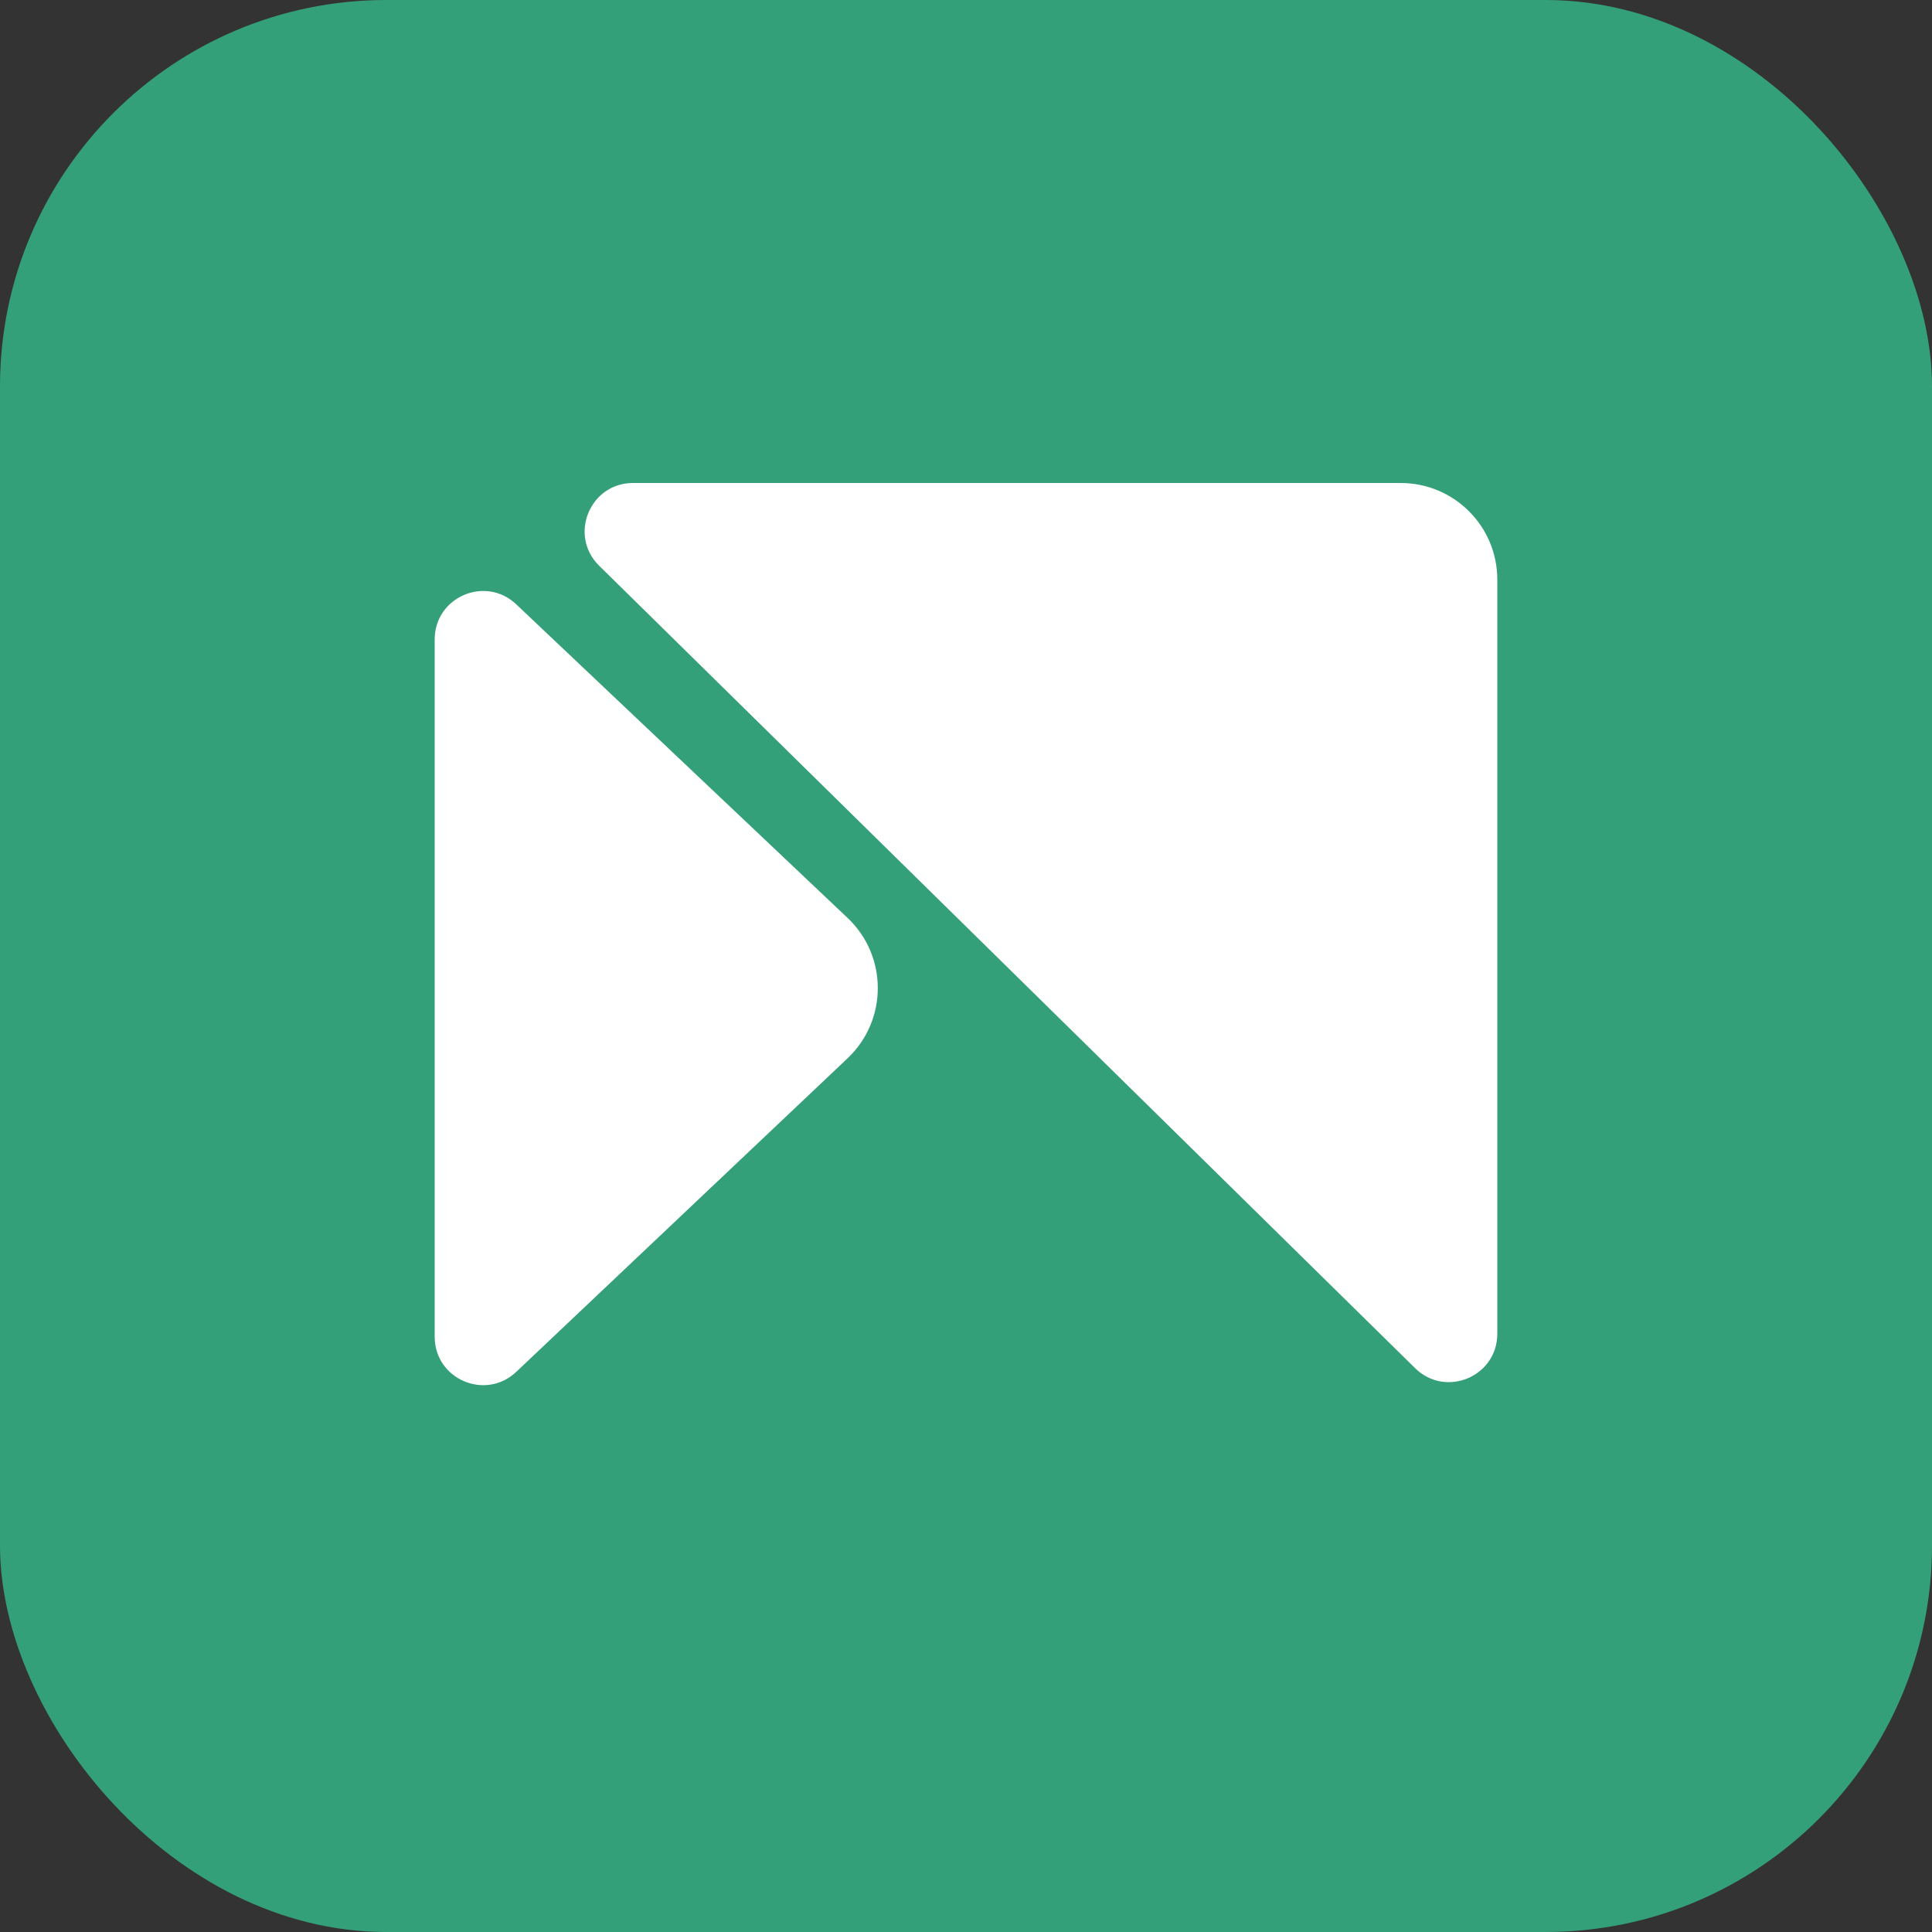 <svg width="40" height="40" viewBox="0 0 40 40" fill="none" xmlns="http://www.w3.org/2000/svg">
<rect x="0" y="0" width="40" height="40" fill="#333333" stroke="none"/>
<rect width="40" height="40" rx="8" fill="#34A079"/>
<path d="M10.687 12.511C10.05 11.908 9 12.36 9 13.238L9 27.677C9 28.555 10.05 29.006 10.688 28.403L17.549 21.91C18.382 21.121 18.382 19.794 17.549 19.005L10.687 12.511Z" fill="white"/>
<path d="M29.299 28.327C29.931 28.949 31 28.501 31 27.614V12C31 10.895 30.105 10 29 10H13.106C12.211 10 11.767 11.085 12.405 11.713L29.299 28.327Z" fill="white"/>
</svg>
